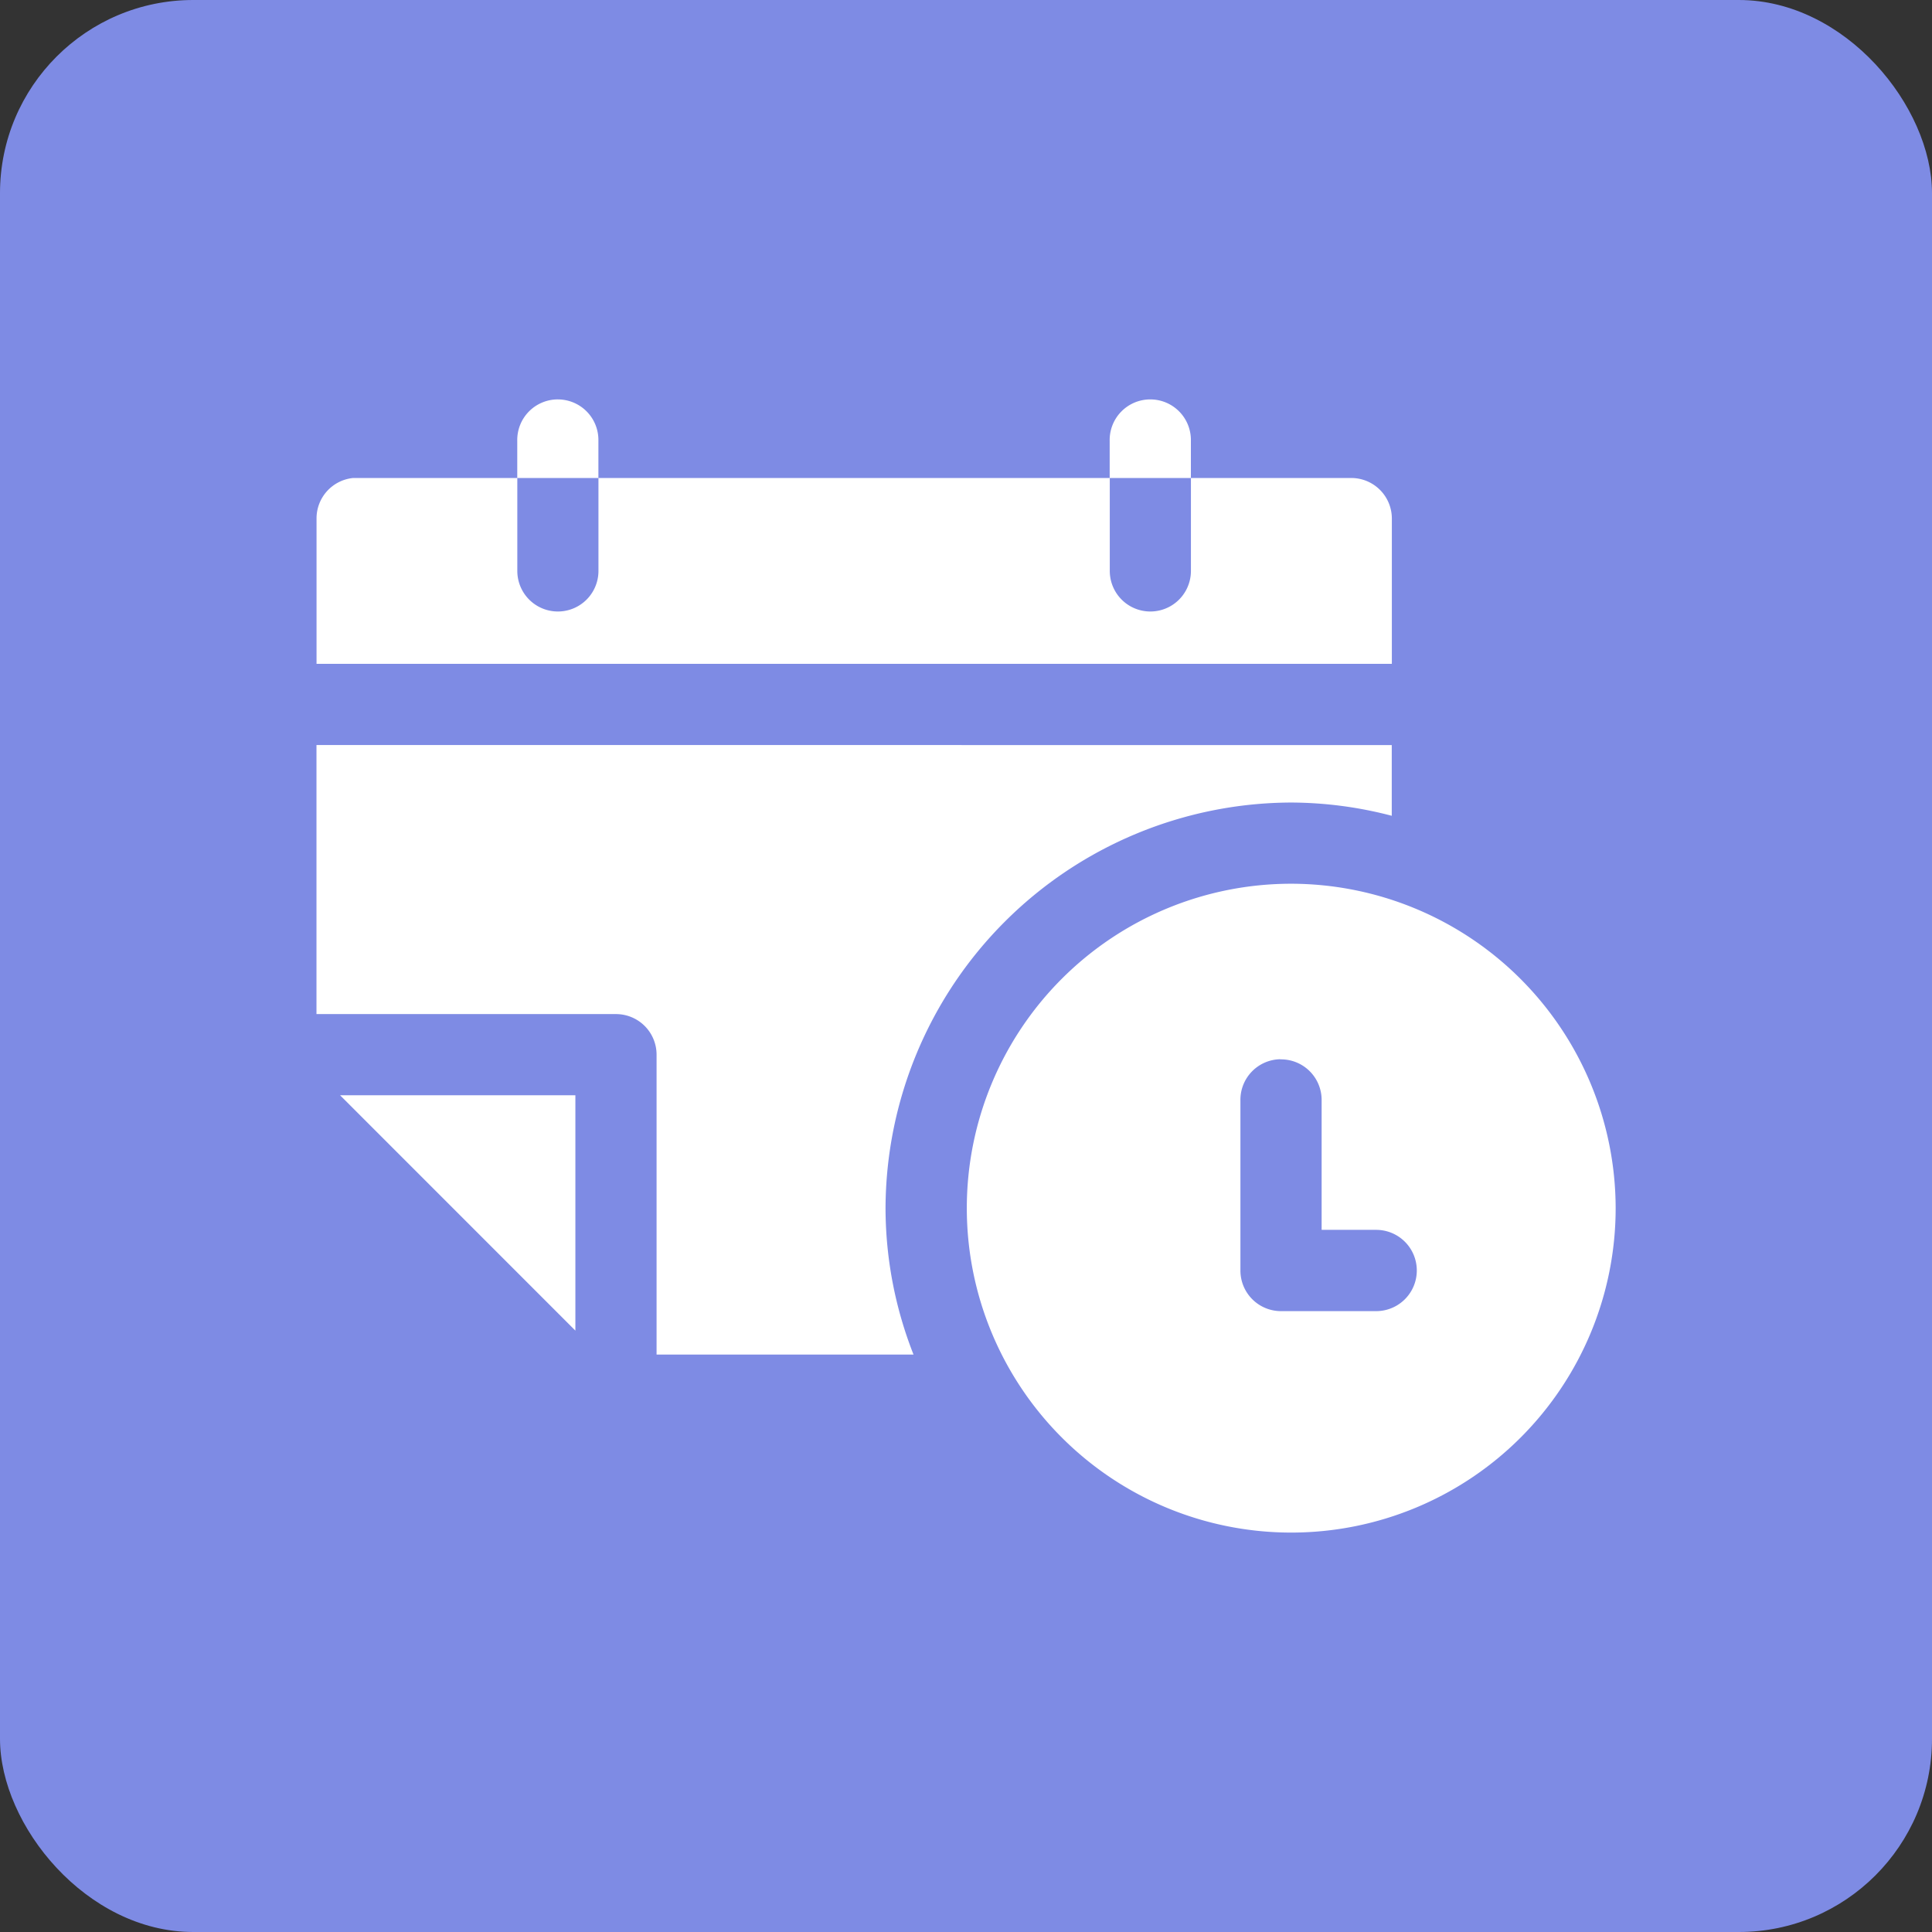 <svg xmlns="http://www.w3.org/2000/svg" width="100" height="100" viewBox="0 0 100 100"><rect x="0" y="0" width="100" height="100" fill="#333333" stroke="none"/><defs><style>.a{fill:#7e8be4;}.b{fill:#fff;}</style></defs><g transform="translate(-1960.45 -3716.693)"><rect class="a" width="100" height="100" rx="10" transform="translate(1960.45 3716.693)"/><path class="b" d="M1989.3,3737.366a2.1,2.1,0,0,0-2.077,2.126v1.942h4.2v-1.925a2.1,2.1,0,0,0-2.06-2.142Zm2.126,4.068v4.81a2.1,2.1,0,0,1-4.2,0v-4.81h-8.3c-.068,0-.135,0-.2,0a2.1,2.1,0,0,0-1.892,2.093v7.527h55.658v-7.527a2.1,2.1,0,0,0-2.1-2.093h-8.3v4.81a2.1,2.1,0,0,1-4.2,0v-4.81Zm26.464,0h4.2v-1.925a2.1,2.1,0,0,0-2.06-2.142h-.079a2.1,2.1,0,0,0-2.064,2.138v1.93Zm-41.059,13.823v13.925h15.51a2.1,2.1,0,0,1,2.093,2.11v15.514h13.3a20.764,20.764,0,0,1-1.449-7.585,21.067,21.067,0,0,1,20.989-20.989,20.744,20.744,0,0,1,5.213.686v-3.661Zm50.445,7.178a16.792,16.792,0,1,0,16.8,16.786A16.816,16.816,0,0,0,2027.273,3762.435Zm-.558,9.091a2.1,2.1,0,0,1,2.139,2.064v6.76h2.823a2.1,2.1,0,1,1,0,4.207h-4.933a2.1,2.1,0,0,1-2.093-2.1v-8.8a2.1,2.1,0,0,1,2.064-2.138Zm-48.664,1.859,12.178,12.181v-12.181Z"/></g></svg>